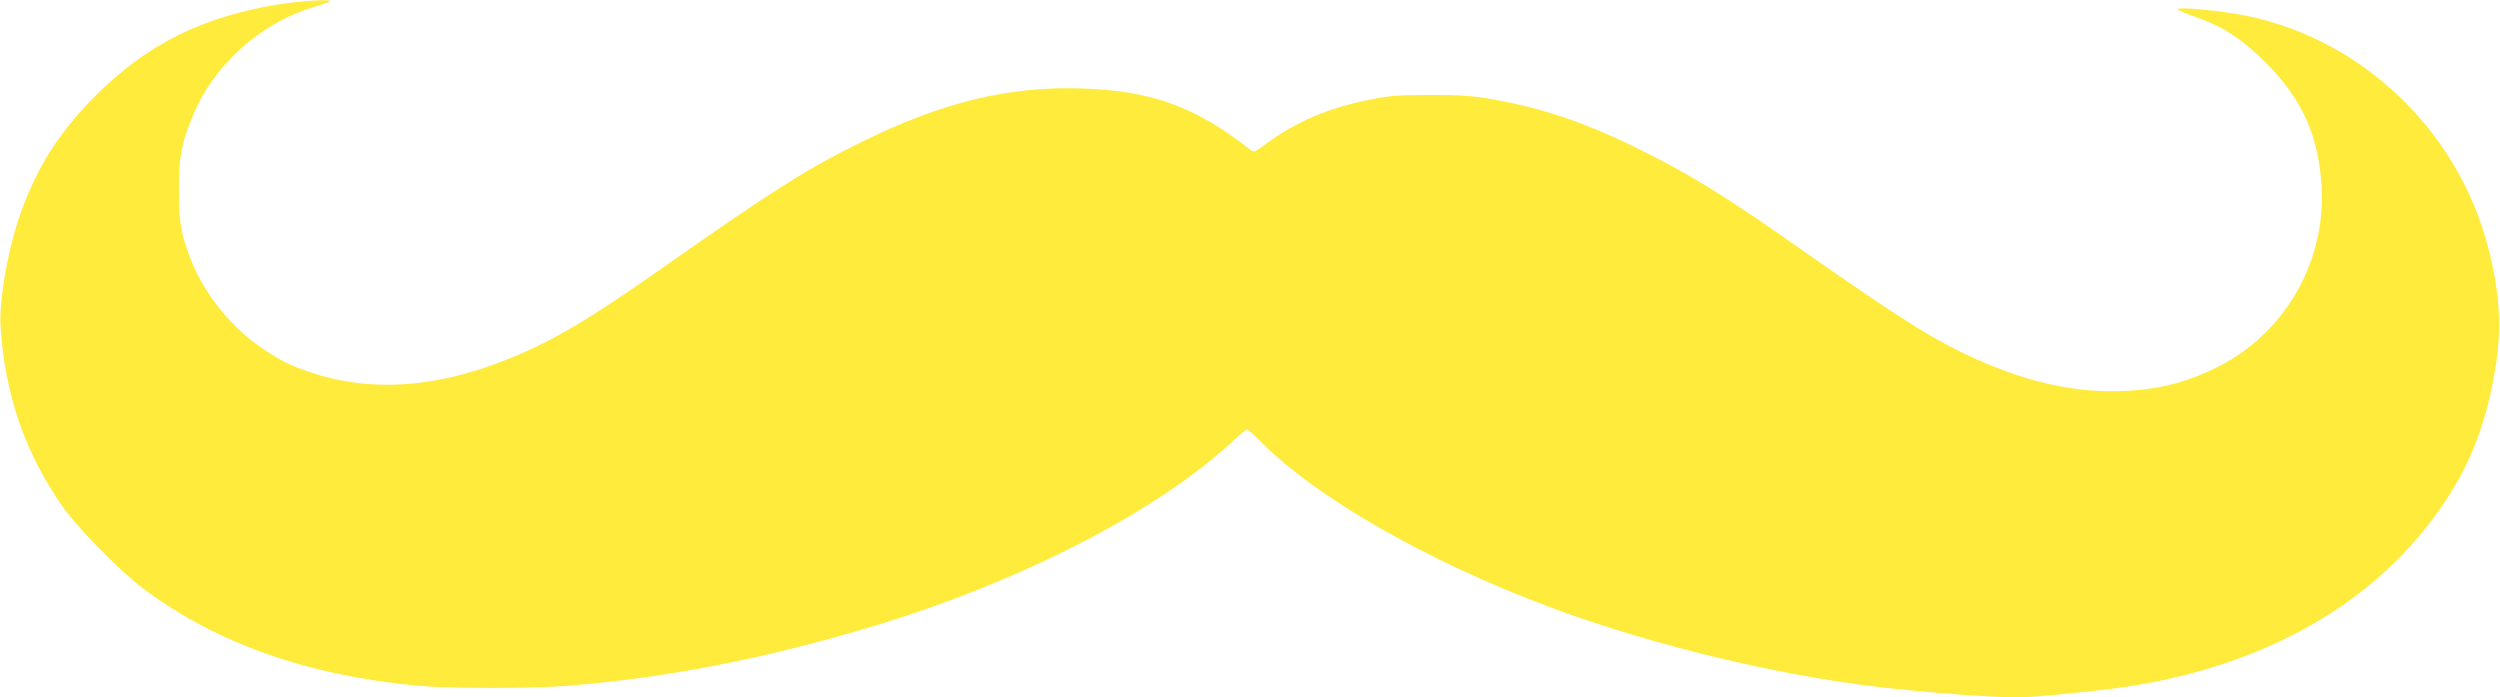 <?xml version="1.0" standalone="no"?>
<!DOCTYPE svg PUBLIC "-//W3C//DTD SVG 20010904//EN"
 "http://www.w3.org/TR/2001/REC-SVG-20010904/DTD/svg10.dtd">
<svg version="1.0" xmlns="http://www.w3.org/2000/svg"
 width="1280pt" height="357pt" viewBox="0 0 1280 357"
 preserveAspectRatio="xMidYMid meet">
<g transform="translate(0,357) scale(0.1,-0.1)"
fill="#ffeb3b" stroke="none">
<path d="M1435 3549 c-396 -63 -680 -204 -946 -469 -194 -194 -314 -388 -398
-645 -57 -176 -96 -414 -88 -537 22 -349 126 -648 317 -921 78 -111 293 -330
410 -418 373 -281 845 -448 1410 -500 168 -15 577 -15 770 0 505 41 999 137
1545 300 765 229 1472 592 1860 955 32 31 64 56 70 56 6 0 37 -27 70 -61 280
-285 857 -615 1484 -849 518 -193 1171 -350 1701 -410 243 -27 551 -50 667
-50 94 0 136 3 433 35 744 79 1345 385 1711 872 184 243 280 478 330 808 28
187 16 363 -41 585 -157 616 -674 1096 -1291 1199 -133 22 -299 35 -299 24 0
-5 39 -21 87 -38 138 -47 242 -114 363 -235 189 -189 274 -380 287 -645 18
-386 -194 -748 -541 -918 -172 -85 -331 -120 -541 -120 -219 1 -441 54 -689
165 -212 96 -380 201 -884 554 -386 272 -561 380 -817 509 -287 144 -506 219
-770 266 -107 19 -165 23 -325 23 -173 -1 -210 -4 -324 -28 -202 -42 -361
-111 -508 -218 -67 -50 -68 -50 -91 -31 -279 218 -503 299 -857 310 -376 12
-709 -68 -1125 -272 -277 -135 -466 -255 -1018 -643 -385 -271 -572 -381 -800
-472 -366 -147 -698 -169 -1002 -68 -110 37 -147 55 -250 123 -154 102 -296
276 -364 446 -54 135 -65 198 -65 369 0 170 13 238 74 383 105 253 340 465
605 547 39 12 79 25 90 30 36 16 -124 8 -250 -11z"/>
</g>
</svg>
